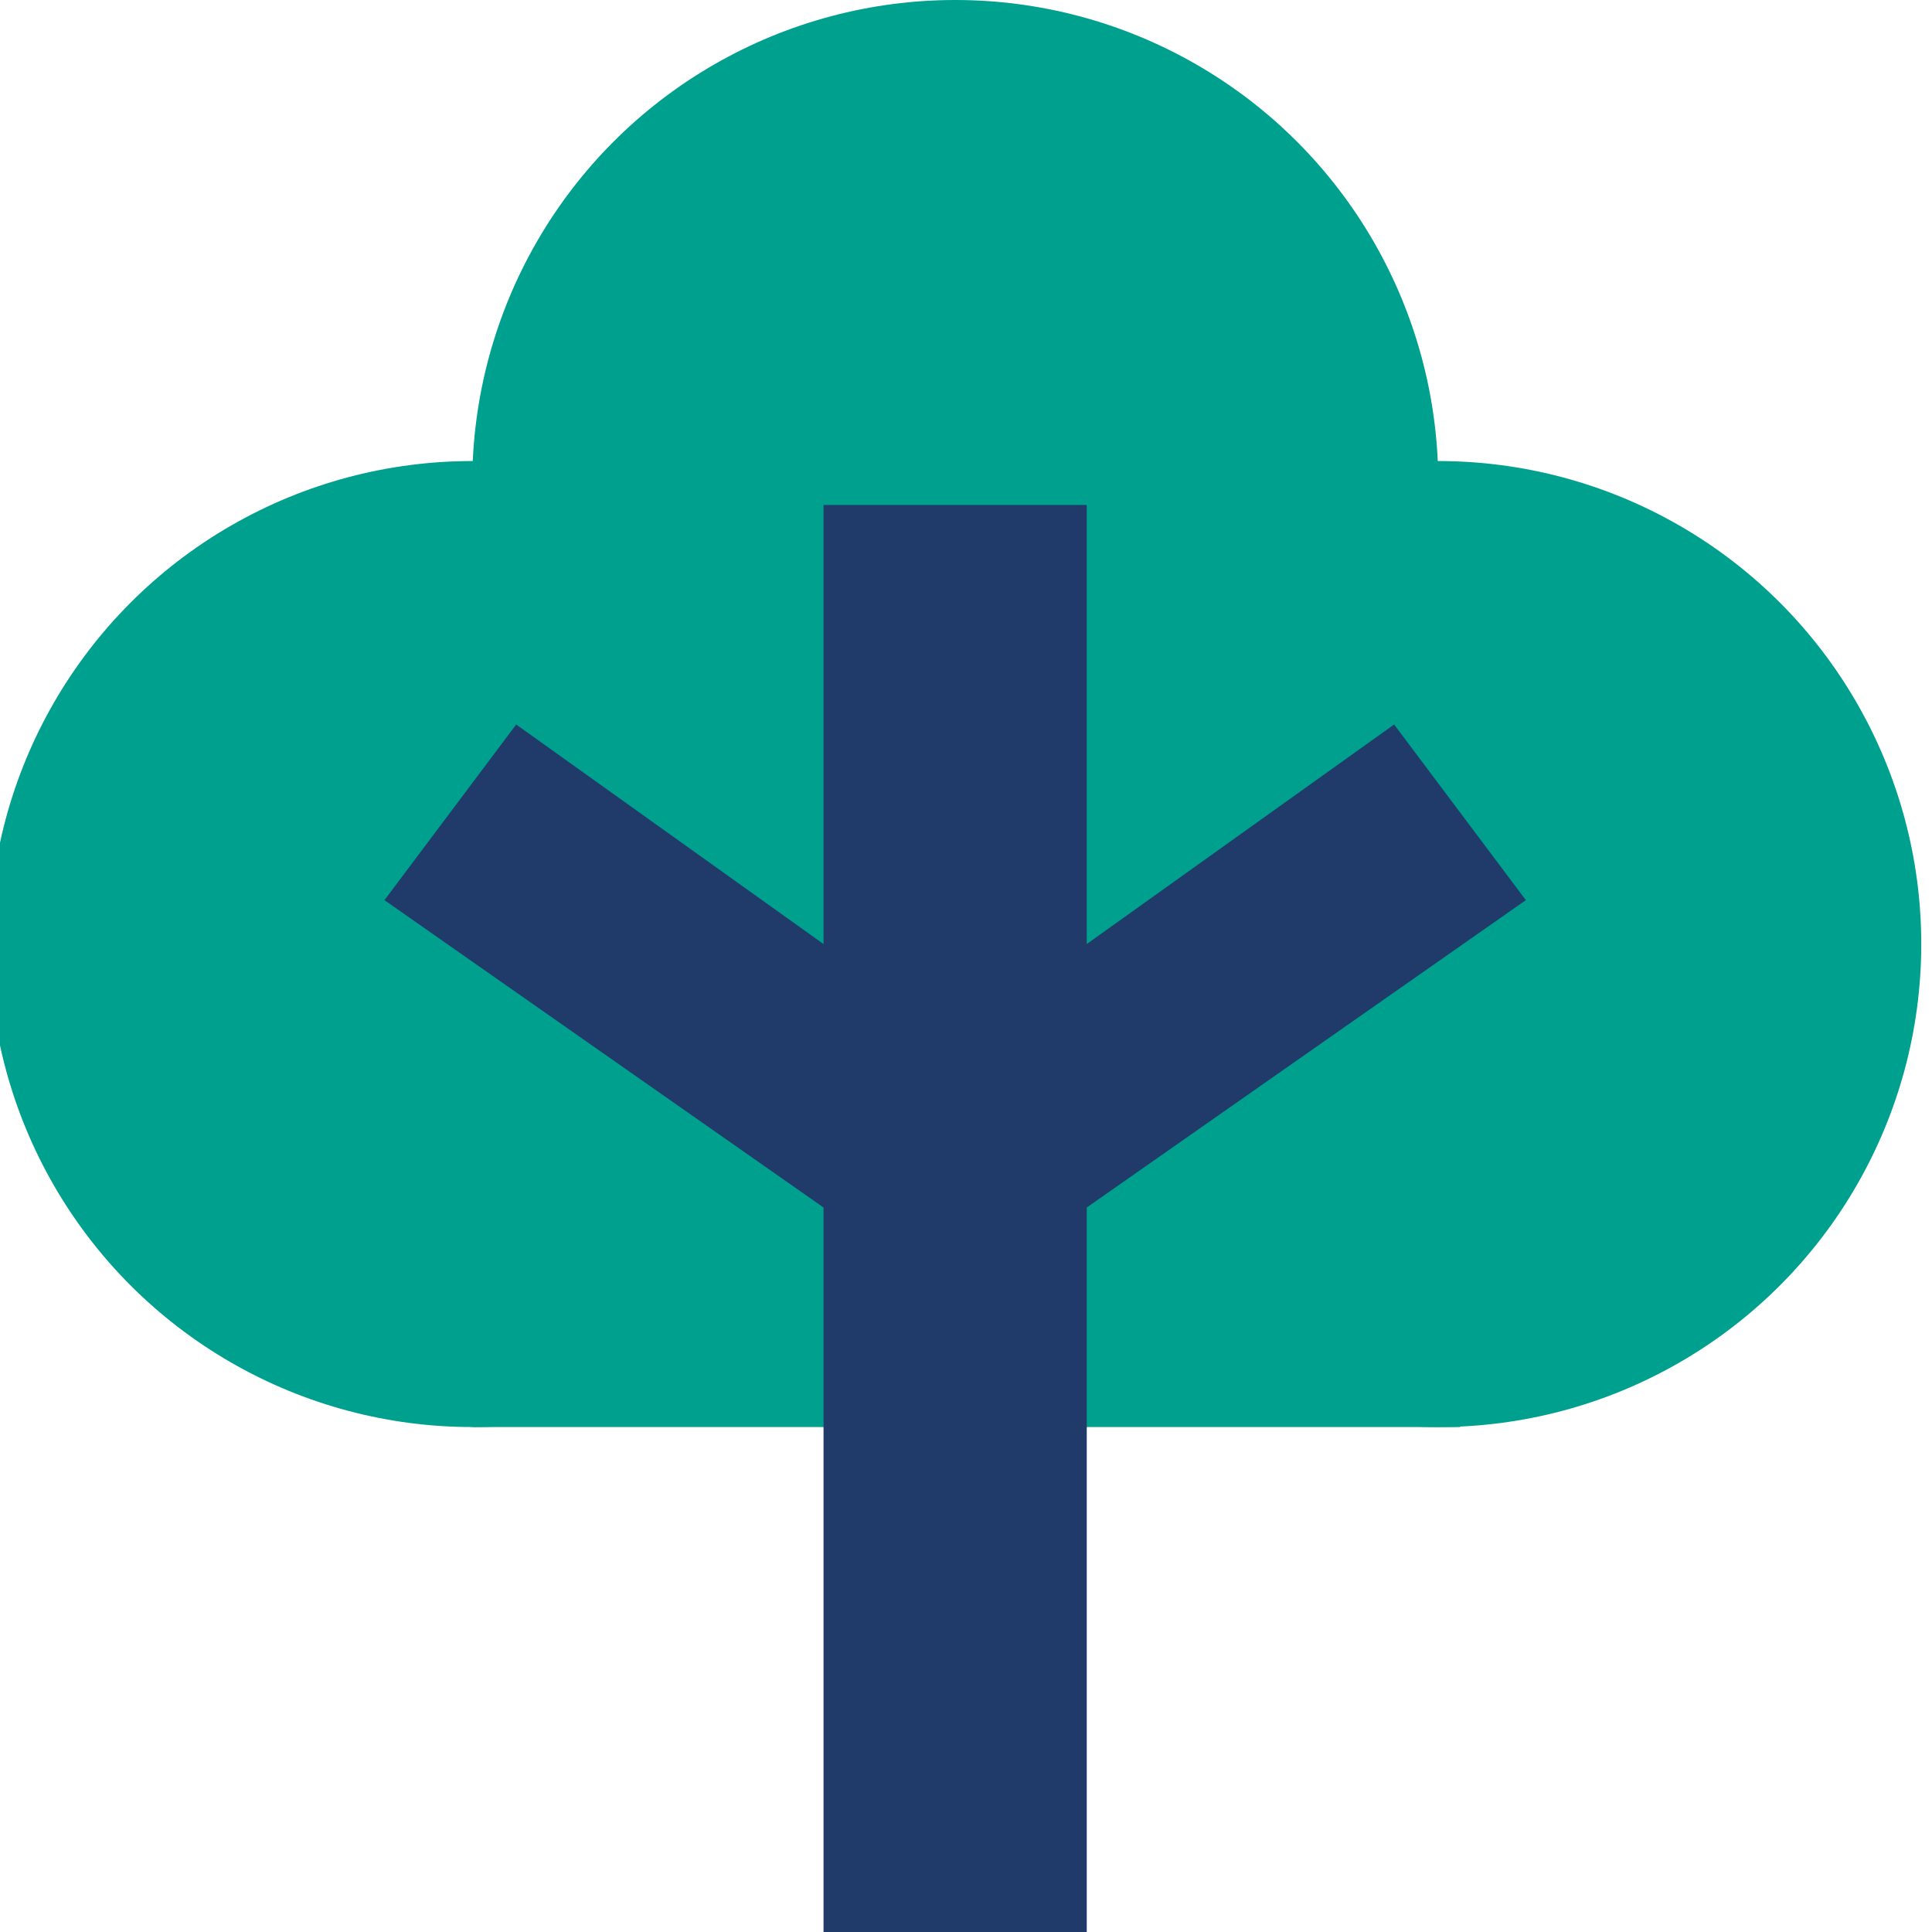 <?xml version="1.0" encoding="UTF-8"?>
<svg preserveAspectRatio="xMidYMid slice" xmlns="http://www.w3.org/2000/svg" width="32px" height="32px" viewBox="0 0 89 88" fill="none">
  <rect x="22.011" y="52" width="45" height="13" fill="#00A08F"></rect>
  <circle cx="44.011" cy="22" r="22" fill="#00A08F"></circle>
  <circle cx="22.011" cy="43" r="22" fill="#00A08F"></circle>
  <circle cx="66.011" cy="43" r="22" fill="#00A08F"></circle>
  <path d="M18.011 41L24.011 33L38.011 43V23H50V43L64 33L70 41L50 55V88H38.011V55L18.011 41Z" fill="#203B6A"></path>
</svg>
